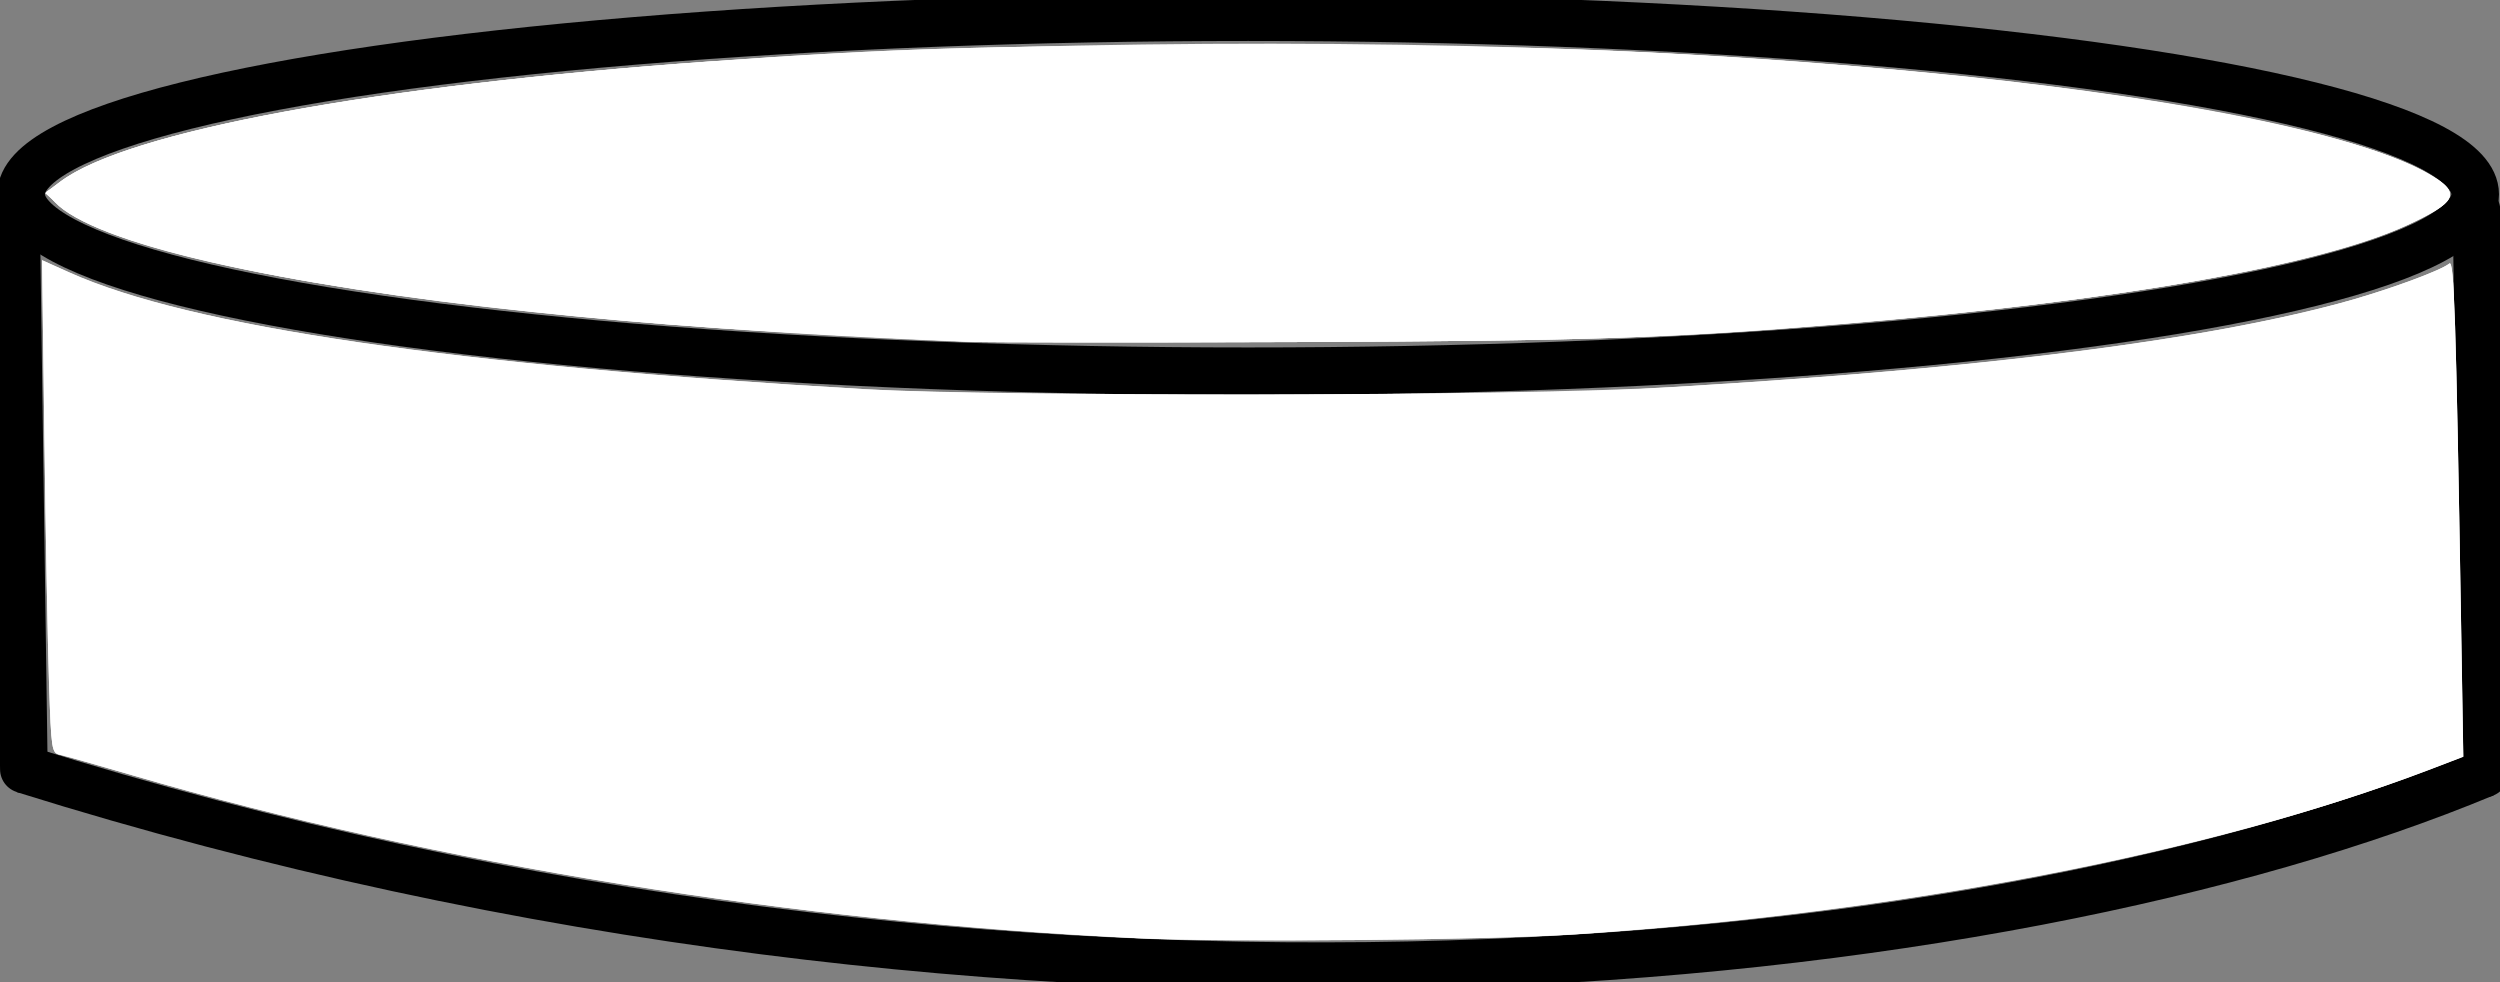 <?xml version="1.0" encoding="UTF-8" standalone="no"?>
<svg
   xmlns:dc="http://purl.org/dc/elements/1.1/"
   xmlns:cc="http://creativecommons.org/ns#"
   xmlns:rdf="http://www.w3.org/1999/02/22-rdf-syntax-ns#"
   xmlns:svg="http://www.w3.org/2000/svg"
   xmlns="http://www.w3.org/2000/svg"
   xmlns:sodipodi="http://sodipodi.sourceforge.net/DTD/sodipodi-0.dtd"
   xmlns:inkscape="http://www.inkscape.org/namespaces/inkscape"
   sodipodi:docname="cap.svg"
   inkscape:version="1.0 (4035a4fb49, 2020-05-01)"
   id="svg8"
   version="1.1"
   viewBox="0 0 20.841 8.188"
   height="8.188mm"
   width="20.841mm">
  <rect x="0" y="0" width="20.841" height="8.188" fill="#808080" stroke="none"/>
  <defs
     id="defs2" />
  <sodipodi:namedview
     inkscape:window-maximized="1"
     inkscape:window-y="-8"
     inkscape:window-x="-8"
     inkscape:window-height="706"
     inkscape:window-width="1366"
     showgrid="false"
     inkscape:document-rotation="0"
     inkscape:current-layer="layer1"
     inkscape:document-units="mm"
     inkscape:cy="21.183905"
     inkscape:cx="41.364427"
     inkscape:zoom="7.9195959"
     inkscape:pageshadow="2"
     inkscape:pageopacity="0.0"
     borderopacity="1.0"
     bordercolor="#666666"
     pagecolor="#ffffff"
     id="base" />
  <g
     transform="translate(-57.431,-80.115)"
     id="layer1"
     inkscape:groupmode="layer"
     inkscape:label="Layer 1">
    <ellipse
       ry="1.476"
       rx="10.229"
       cy="81.734"
       cx="67.836"
       id="path24"
       style="fill:none;fill-opacity:0.98;fill-rule:evenodd;stroke:#000000;stroke-width:0.397;stroke-miterlimit:4;stroke-dasharray:none;stroke-opacity:1" />
    <path
       id="path849"
       d="m 57.563,81.784 c 0.067,4.744 0.067,4.744 0.067,4.744"
       style="fill:none;stroke:#000000;stroke-width:0.397;stroke-linecap:round;stroke-linejoin:miter;stroke-miterlimit:4;stroke-dasharray:none;stroke-opacity:1" />
    <path
       id="path851"
       d="m 78.076,81.869 c 0.067,4.693 0.067,4.693 0.067,4.693"
       style="fill:none;stroke:#000000;stroke-width:0.397;stroke-linecap:round;stroke-linejoin:miter;stroke-opacity:1;stroke-miterlimit:4;stroke-dasharray:none" />
    <path
       sodipodi:nodetypes="cc"
       id="path853"
       d="m 57.63,86.529 c 8.343,2.614 16.491,1.706 20.513,0.033"
       style="fill:none;stroke:#000000;stroke-width:0.397;stroke-linecap:butt;stroke-linejoin:miter;stroke-opacity:1;stroke-miterlimit:4;stroke-dasharray:none" />
    <path
       transform="matrix(0.265,0,0,0.265,57.431,80.115)"
       id="path864"
       d="M 35.872,29.518 C 24.952,29.004 13.809,27.202 4.178,24.392 3.067,24.068 2.036,23.776 1.887,23.744 1.626,23.687 1.613,23.603 1.543,21.519 1.503,20.328 1.437,16.841 1.397,13.77 L 1.323,8.188 2.161,8.568 C 5.918,10.271 14.38,11.51 27.285,12.247 c 3.797,0.217 20.24,0.216 24.117,-8.71e-4 10.304,-0.577 17.387,-1.437 22.132,-2.687 1.387,-0.366 3.23,-1.03 3.518,-1.269 0.15,-0.124 0.21,1.71 0.365,11.139 l 0.072,4.369 -1.174,0.448 c -6.791,2.591 -16.503,4.46 -26.743,5.145 -2.695,0.18 -10.941,0.257 -13.7,0.127 z"
       style="fill:#ffffff;fill-opacity:0.98;stroke:#000000;stroke-width:0;stroke-linecap:round;stroke-miterlimit:4;stroke-dasharray:none;stroke-opacity:1" />
    <path
       transform="matrix(0.265,0,0,0.265,57.431,80.115)"
       id="path866"
       d="M 30.568,10.753 C 23.696,10.432 20.717,10.229 16.742,9.814 8.793,8.983 2.923,7.633 1.727,6.359 L 1.438,6.052 1.964,5.671 C 4.11,4.116 11.946,2.676 22.298,1.935 28.109,1.518 31.117,1.429 39.344,1.429 c 9.272,0 14.063,0.188 20.898,0.82 7.66,0.708 14.053,1.984 16.177,3.23 0.944,0.553 0.882,0.827 -0.323,1.429 -2.775,1.386 -9.136,2.533 -18.253,3.289 -5.281,0.438 -8.069,0.53 -17.109,0.563 -5.104,0.019 -9.679,0.016 -10.165,-0.007 z"
       style="fill:#ffffff;fill-opacity:0.98;stroke:#000000;stroke-width:0;stroke-linecap:round;stroke-miterlimit:4;stroke-dasharray:none;stroke-opacity:1" />
    <path
       transform="matrix(0.265,0,0,0.265,57.431,80.115)"
       id="path868"
       d="M 35.745,29.512 C 25.023,29.008 13.711,27.173 4.178,24.392 3.067,24.068 2.036,23.776 1.887,23.744 1.626,23.687 1.613,23.603 1.543,21.519 1.503,20.328 1.437,16.84 1.397,13.768 L 1.323,8.183 2.178,8.566 C 6.014,10.287 14.291,11.501 27.285,12.248 c 4.401,0.253 20.624,0.208 25.317,-0.07 9.806,-0.581 17.109,-1.518 21.377,-2.741 1.331,-0.382 2.813,-0.935 3.074,-1.148 0.149,-0.122 0.207,1.64 0.366,11.145 l 0.073,4.374 -1,0.382 c -6.887,2.63 -16.632,4.513 -26.92,5.201 -2.749,0.184 -10.963,0.256 -13.826,0.122 z"
       style="fill:#ffffff;fill-opacity:0.98;stroke:#000000;stroke-width:0;stroke-linecap:round;stroke-miterlimit:4;stroke-dasharray:none;stroke-opacity:1" />
    <path
       transform="matrix(0.265,0,0,0.265,57.431,80.115)"
       id="path870"
       d="M 30.568,10.753 C 23.696,10.432 20.717,10.229 16.742,9.814 8.731,8.977 2.934,7.644 1.731,6.363 L 1.445,6.059 1.893,5.717 C 3.962,4.139 11.907,2.67 22.361,1.934 c 9.521,-0.671 21.746,-0.745 31.188,-0.189 11.296,0.665 20.336,2.157 22.949,3.787 0.921,0.574 0.793,0.825 -0.798,1.56 -2.677,1.237 -8.841,2.332 -17.1,3.038 -5.88,0.503 -8.524,0.596 -17.867,0.63 -5.104,0.019 -9.679,0.016 -10.165,-0.007 z"
       style="fill:#ffffff;fill-opacity:0.98;stroke:#000000;stroke-width:0;stroke-linecap:round;stroke-miterlimit:4;stroke-dasharray:none;stroke-opacity:1" />
    <path
       transform="matrix(0.265,0,0,0.265,57.431,80.115)"
       id="path872"
       d="M 30.316,10.749 C 15.825,10.193 4.161,8.447 1.902,6.495 L 1.42,6.078 1.859,5.743 C 3.964,4.137 11.71,2.694 22.298,1.935 c 5.807,-0.416 8.818,-0.506 17.046,-0.506 8.227,0 11.235,0.089 17.046,0.505 9.563,0.685 16.838,1.936 19.722,3.391 1.358,0.685 1.3,0.959 -0.365,1.742 -2.712,1.274 -9.312,2.432 -17.841,3.129 -5.402,0.442 -8.14,0.531 -17.173,0.564 -5.104,0.018 -9.792,0.013 -10.417,-0.011 z"
       style="fill:#ffffff;fill-opacity:0.98;stroke:#000000;stroke-width:0;stroke-linecap:round;stroke-miterlimit:4;stroke-dasharray:none;stroke-opacity:1" />
  </g>
</svg>
